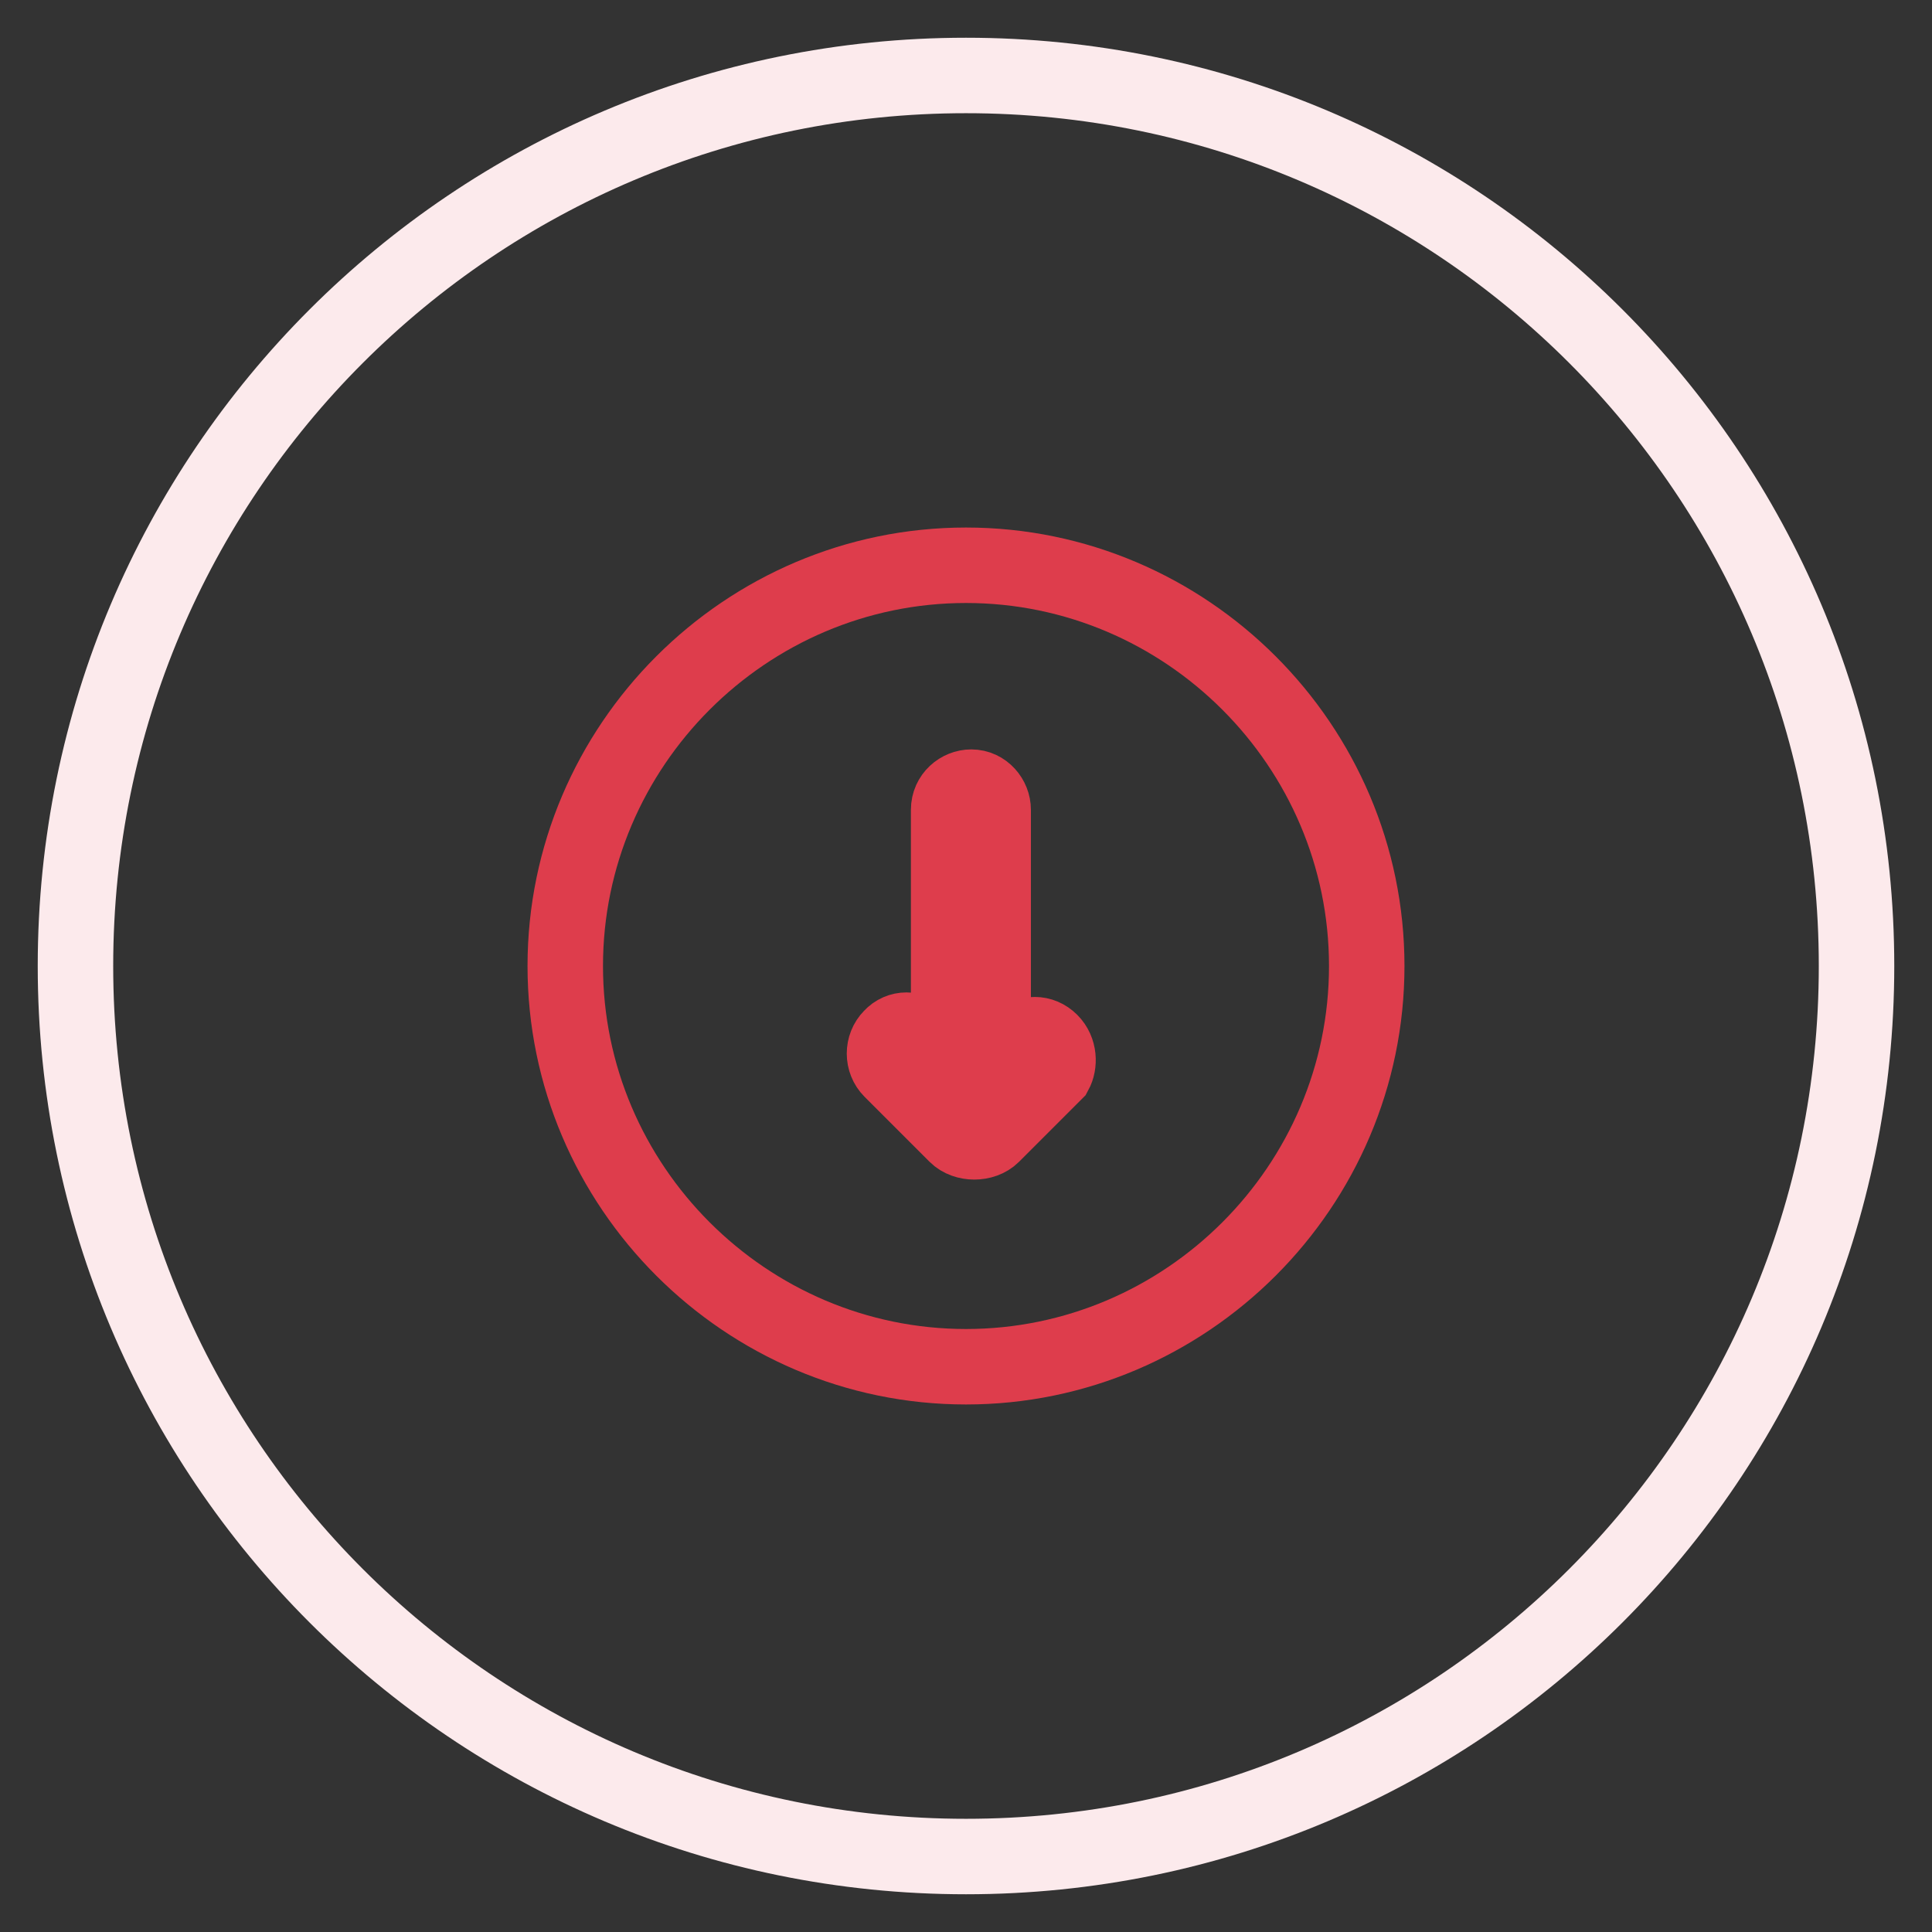 <?xml version="1.0" encoding="utf-8"?>
<!-- Svg Vector Icons : http://www.onlinewebfonts.com/icon -->
<!DOCTYPE svg PUBLIC "-//W3C//DTD SVG 1.1//EN" "http://www.w3.org/Graphics/SVG/1.1/DTD/svg11.dtd">
<svg version="1.1" xmlns="http://www.w3.org/2000/svg" xmlns:xlink="http://www.w3.org/1999/xlink" x="0px" y="0px" viewBox="0 0 256 256" enable-background="new 0 0 256 256" xml:space="preserve">
<rect x="0" y="0" width="256" height="256" fill="#333333" stroke="none"/>
<g> <path stroke-width="10" fill-opacity="0" stroke="#fceaec"  d="M10,128c0,65.2,52.8,118,118,118c65.2,0,118-52.8,118-118c0-65.2-52.8-118-118-118C62.8,10,10,62.8,10,128z "/> <path stroke-width="10" fill-opacity="0" stroke="#de3d4c"  d="M128,181.1c-29.2,0-53.1-23.9-53.1-53.1S98.8,74.9,128,74.9s53.1,23.9,53.1,53.1S157.2,181.1,128,181.1z  M139.2,138c-1.2-1.2-3-1.2-4.1,0l-3.5,3.5v-34.2c0-1.5-1.2-3-2.9-3c-1.5,0-3,1.2-3,3v33.9l-3.5-3.8c-1.2-1.2-3-1.2-4.1,0 c-1.2,1.2-1.2,3.2,0,4.4l8.6,8.6c0.6,0.6,1.5,0.9,2.4,0.9s1.8-0.3,2.4-0.9l8.3-8.3C140.4,141,140.4,139.2,139.2,138L139.2,138z"/></g>
</svg>